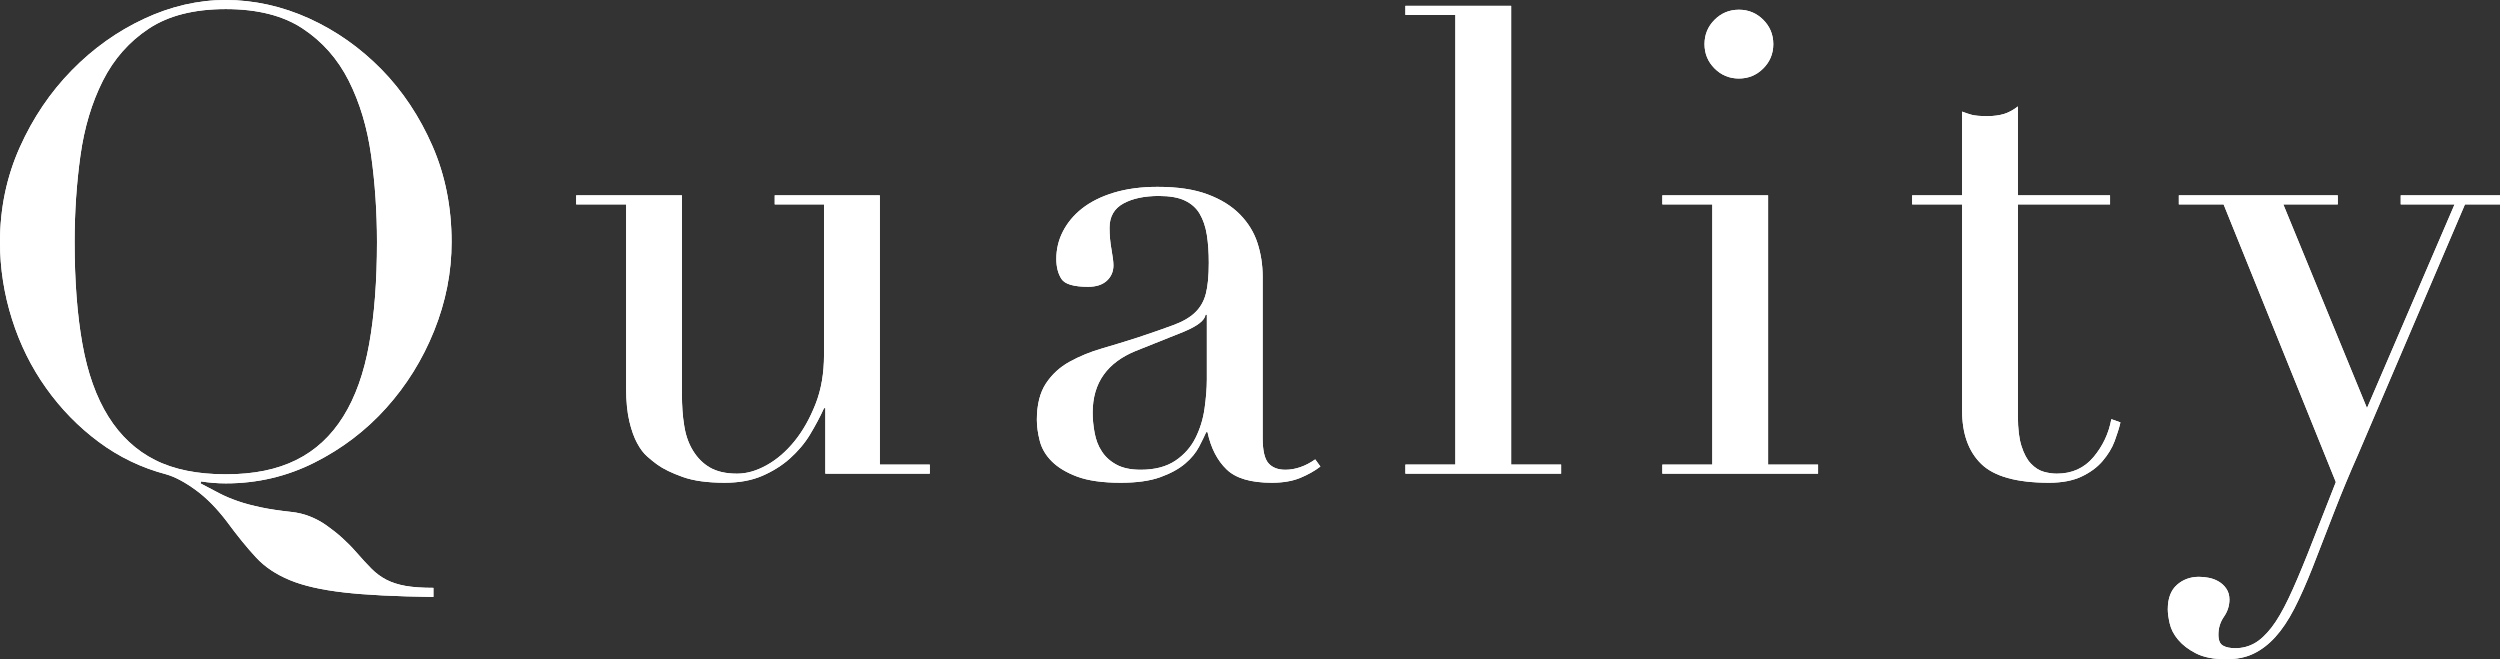 <?xml version="1.0" encoding="UTF-8"?><svg id="_レイヤー_2" xmlns="http://www.w3.org/2000/svg" viewBox="0 0 154.12 40.64"><rect x="0" y="0" width="154.12" height="40.64" fill="#333333" stroke="none"/><defs><style>.cls-1{fill:#fff;stroke-width:0px;}</style></defs><g id="_コンテンツ帯"><path class="cls-1" d="M26.72,36.8c-2.32-.03-4.17-.12-5.54-.28-1.38-.16-2.48-.41-3.32-.76-.84-.35-1.54-.81-2.08-1.4-.55-.59-1.15-1.33-1.82-2.24-.59-.77-1.21-1.41-1.88-1.9-.67-.49-1.28-.82-1.84-.98-1.52-.4-2.91-1.07-4.16-2-1.25-.93-2.33-2.04-3.24-3.32s-1.61-2.69-2.1-4.24c-.49-1.55-.74-3.13-.74-4.76,0-2.08.41-4.03,1.22-5.84.81-1.81,1.88-3.39,3.2-4.74,1.32-1.35,2.81-2.41,4.46-3.18,1.65-.77,3.33-1.16,5.04-1.16s3.47.38,5.14,1.14c1.67.76,3.15,1.81,4.46,3.14,1.3,1.33,2.35,2.91,3.14,4.72.79,1.81,1.18,3.79,1.18,5.92,0,1.87-.36,3.69-1.08,5.48-.72,1.79-1.71,3.37-2.96,4.76-1.25,1.39-2.73,2.51-4.42,3.36-1.69.85-3.51,1.28-5.46,1.28-.51,0-1.01-.04-1.52-.12l-.04.12c.4.21.78.41,1.14.6.36.19.75.35,1.18.5.43.15.9.27,1.42.38.52.11,1.14.2,1.86.28.77.08,1.5.36,2.18.84s1.29,1.03,1.82,1.64c.35.4.66.74.94,1.02.28.28.59.51.92.68.33.17.73.3,1.18.38.45.08,1.03.12,1.72.12v.56ZM4.6,14.92c0,2.4.16,4.49.48,6.28.32,1.79.85,3.28,1.6,4.48.75,1.2,1.71,2.09,2.88,2.68,1.17.59,2.63.88,4.36.88s3.15-.29,4.34-.88c1.19-.59,2.15-1.48,2.9-2.68s1.28-2.69,1.6-4.48c.32-1.79.48-3.88.48-6.28,0-1.84-.12-3.62-.36-5.34-.24-1.72-.7-3.25-1.38-4.6-.68-1.35-1.63-2.42-2.84-3.22-1.21-.8-2.79-1.2-4.74-1.2s-3.53.4-4.74,1.2c-1.21.8-2.16,1.87-2.84,3.22-.68,1.35-1.14,2.88-1.38,4.6-.24,1.72-.36,3.5-.36,5.34Z"/><path class="cls-1" d="M57.32,29.2h-6.44v-4.04h-.08c-.24.53-.53,1.07-.86,1.62-.33.55-.75,1.04-1.24,1.48-.49.44-1.07.8-1.72,1.08-.65.28-1.42.42-2.3.42-1.07,0-1.93-.12-2.6-.36s-1.19-.49-1.56-.76c-.19-.13-.39-.3-.62-.5s-.43-.47-.62-.82c-.19-.35-.35-.79-.48-1.34-.13-.55-.2-1.22-.2-2.02v-11.36h-3.08v-.56h6.52v12.28c0,.69.04,1.33.14,1.92.09.59.27,1.1.54,1.54.27.44.61.79,1.04,1.04.43.25.99.38,1.68.38.59,0,1.19-.17,1.82-.52.63-.35,1.2-.84,1.72-1.48s.95-1.41,1.3-2.3c.35-.89.52-1.9.52-3.02v-9.28h-3.04v-.56h6.48v16.6h3.08v.56Z"/><path class="cls-1" d="M81.4,28.76c-.35.27-.76.5-1.24.7s-1.07.3-1.76.3c-1.28,0-2.21-.27-2.78-.82-.57-.55-.97-1.31-1.18-2.3h-.08c-.11.24-.25.54-.44.9-.19.36-.47.71-.86,1.04-.39.33-.9.61-1.54.84s-1.45.34-2.44.34c-1.12,0-2.01-.13-2.68-.38-.67-.25-1.19-.57-1.56-.94-.37-.37-.62-.79-.74-1.26-.12-.47-.18-.9-.18-1.3,0-.93.19-1.68.56-2.24.37-.56.86-1.01,1.46-1.34.6-.33,1.27-.61,2-.82.73-.21,1.47-.44,2.22-.68.88-.29,1.61-.55,2.18-.76.57-.21,1.02-.47,1.34-.78.32-.31.54-.69.66-1.16.12-.47.18-1.1.18-1.9,0-.64-.04-1.21-.12-1.72-.08-.51-.23-.94-.44-1.3-.21-.36-.52-.63-.92-.82-.4-.19-.93-.28-1.6-.28-.88,0-1.61.15-2.18.46-.57.31-.86.81-.86,1.5,0,.45.04.9.12,1.34.08.44.12.77.12.98,0,.37-.13.69-.4.94-.27.25-.65.38-1.16.38-.88,0-1.43-.16-1.64-.48s-.32-.73-.32-1.24c0-.59.13-1.15.4-1.68.27-.53.66-1.01,1.18-1.42.52-.41,1.17-.74,1.96-.98.79-.24,1.69-.36,2.7-.36,1.23,0,2.25.15,3.08.46.83.31,1.49.72,2,1.24s.87,1.11,1.08,1.76c.21.65.32,1.34.32,2.06v9.96c0,.77.12,1.29.36,1.56.24.27.59.4,1.04.4.29,0,.6-.05.92-.16.32-.11.62-.27.92-.48l.32.44ZM74.4,19.4h-.08c-.05.35-.49.69-1.32,1.04l-3,1.2c-.85.35-1.51.83-1.96,1.46-.45.63-.68,1.41-.68,2.34,0,.4.04.81.12,1.24.08.43.22.81.44,1.14.21.33.51.61.9.82.38.21.88.32,1.5.32.88,0,1.59-.19,2.14-.56.55-.37.96-.84,1.24-1.4.28-.56.47-1.17.56-1.82.09-.65.14-1.25.14-1.78v-4Z"/><path class="cls-1" d="M86.64,28.64h3.08V.92h-3.08V.36h6.52v28.28h3.08v.56h-9.6v-.56Z"/><path class="cls-1" d="M102.48,28.64h3.08V12.6h-3.08v-.56h6.52v16.6h3.08v.56h-9.6v-.56ZM105.08,2.72c0-.59.21-1.09.62-1.5.41-.41.91-.62,1.5-.62s1.09.21,1.5.62c.41.41.62.91.62,1.5s-.21,1.09-.62,1.5c-.41.41-.91.62-1.5.62s-1.09-.21-1.5-.62c-.41-.41-.62-.91-.62-1.5Z"/><path class="cls-1" d="M117.88,12.04h3.08v-5.16c.21.08.41.15.6.2.19.05.51.08.96.08.4,0,.75-.05,1.04-.14.29-.09.57-.25.84-.46v5.48h5.68v.56h-5.68v13.08c0,.75.07,1.35.22,1.82.15.47.34.83.58,1.08.24.25.5.42.78.5.28.08.55.12.82.12.93,0,1.69-.34,2.26-1.02s.94-1.46,1.1-2.34l.56.2c-.08.35-.2.73-.36,1.16-.16.43-.41.83-.74,1.22-.33.39-.77.71-1.3.96s-1.2.38-2,.38c-2,0-3.39-.39-4.18-1.16-.79-.77-1.18-1.87-1.18-3.28v-12.72h-3.08v-.56Z"/><path class="cls-1" d="M134.32,12.04h9.8v.56h-3.36l5.16,12.56,5.4-12.56h-3.32v-.56h6.12v.56h-2.16l-6.6,15.44c-.51,1.15-.99,2.3-1.44,3.46-.45,1.16-.91,2.33-1.36,3.5-.38.96-.75,1.8-1.12,2.52s-.77,1.31-1.18,1.76c-.41.45-.86.79-1.34,1.02-.48.23-1.04.34-1.68.34-.77,0-1.39-.12-1.86-.36-.47-.24-.83-.52-1.1-.84-.27-.32-.44-.65-.52-1-.08-.35-.12-.64-.12-.88,0-.67.19-1.17.56-1.5.37-.33.83-.5,1.36-.5.19,0,.38.02.6.06.21.04.41.11.6.22.19.11.35.25.48.44.13.19.2.41.2.68,0,.37-.11.73-.34,1.06-.23.33-.34.7-.34,1.1,0,.35.09.57.28.68.19.11.44.16.76.16.43,0,.82-.1,1.18-.3.36-.2.71-.53,1.06-.98.35-.45.69-1.05,1.04-1.78.35-.73.73-1.63,1.16-2.7l1.76-4.48-6.92-17.12h-2.76v-.56Z"/><path class="cls-1" d="M26.72,36.8c-2.32-.03-4.17-.12-5.54-.28-1.38-.16-2.48-.41-3.32-.76-.84-.35-1.54-.81-2.08-1.4-.55-.59-1.15-1.33-1.82-2.24-.59-.77-1.21-1.41-1.88-1.9-.67-.49-1.28-.82-1.84-.98-1.52-.4-2.91-1.07-4.16-2-1.25-.93-2.33-2.04-3.24-3.32s-1.61-2.69-2.1-4.24c-.49-1.55-.74-3.13-.74-4.76,0-2.08.41-4.03,1.22-5.84.81-1.81,1.88-3.39,3.2-4.74,1.32-1.35,2.81-2.41,4.46-3.18,1.65-.77,3.33-1.16,5.04-1.16s3.47.38,5.14,1.14c1.67.76,3.15,1.81,4.46,3.14,1.3,1.33,2.35,2.91,3.14,4.72.79,1.81,1.18,3.79,1.18,5.92,0,1.87-.36,3.69-1.08,5.48-.72,1.79-1.71,3.37-2.96,4.76-1.25,1.39-2.73,2.51-4.42,3.36-1.69.85-3.51,1.28-5.46,1.28-.51,0-1.01-.04-1.52-.12l-.04.12c.4.21.78.41,1.14.6.36.19.75.35,1.18.5.43.15.9.27,1.42.38.52.11,1.14.2,1.86.28.77.08,1.5.36,2.18.84s1.29,1.03,1.82,1.64c.35.4.66.74.94,1.02.28.28.59.51.92.68.33.17.73.3,1.18.38.45.08,1.03.12,1.72.12v.56ZM4.6,14.92c0,2.4.16,4.49.48,6.28.32,1.79.85,3.28,1.6,4.48.75,1.2,1.71,2.09,2.88,2.68,1.17.59,2.63.88,4.36.88s3.15-.29,4.34-.88c1.19-.59,2.15-1.48,2.9-2.68s1.28-2.69,1.6-4.48c.32-1.79.48-3.88.48-6.28,0-1.84-.12-3.62-.36-5.34-.24-1.72-.7-3.25-1.38-4.6-.68-1.35-1.63-2.42-2.84-3.22-1.21-.8-2.79-1.2-4.74-1.2s-3.53.4-4.74,1.2c-1.21.8-2.16,1.87-2.84,3.22-.68,1.35-1.14,2.88-1.38,4.6-.24,1.72-.36,3.5-.36,5.34Z"/><path class="cls-1" d="M57.32,29.2h-6.44v-4.04h-.08c-.24.53-.53,1.07-.86,1.62-.33.55-.75,1.04-1.24,1.48-.49.44-1.07.8-1.72,1.08-.65.28-1.42.42-2.3.42-1.07,0-1.93-.12-2.6-.36s-1.19-.49-1.56-.76c-.19-.13-.39-.3-.62-.5s-.43-.47-.62-.82c-.19-.35-.35-.79-.48-1.34-.13-.55-.2-1.22-.2-2.02v-11.36h-3.08v-.56h6.52v12.28c0,.69.04,1.33.14,1.92.09.59.27,1.1.54,1.54.27.44.61.79,1.04,1.04.43.25.99.38,1.68.38.59,0,1.19-.17,1.82-.52.63-.35,1.2-.84,1.72-1.48s.95-1.41,1.3-2.3c.35-.89.52-1.9.52-3.02v-9.28h-3.04v-.56h6.48v16.6h3.08v.56Z"/><path class="cls-1" d="M81.4,28.76c-.35.27-.76.5-1.24.7s-1.07.3-1.76.3c-1.28,0-2.21-.27-2.78-.82-.57-.55-.97-1.31-1.18-2.3h-.08c-.11.24-.25.54-.44.9-.19.36-.47.71-.86,1.04-.39.33-.9.61-1.54.84s-1.45.34-2.44.34c-1.12,0-2.01-.13-2.68-.38-.67-.25-1.19-.57-1.56-.94-.37-.37-.62-.79-.74-1.26-.12-.47-.18-.9-.18-1.3,0-.93.19-1.68.56-2.24.37-.56.86-1.01,1.46-1.34.6-.33,1.27-.61,2-.82.73-.21,1.47-.44,2.22-.68.88-.29,1.61-.55,2.18-.76.57-.21,1.02-.47,1.34-.78.32-.31.54-.69.66-1.16.12-.47.18-1.1.18-1.9,0-.64-.04-1.21-.12-1.72-.08-.51-.23-.94-.44-1.3-.21-.36-.52-.63-.92-.82-.4-.19-.93-.28-1.6-.28-.88,0-1.61.15-2.18.46-.57.31-.86.81-.86,1.5,0,.45.04.9.12,1.34.08.44.12.77.12.98,0,.37-.13.69-.4.94-.27.25-.65.38-1.16.38-.88,0-1.43-.16-1.64-.48s-.32-.73-.32-1.24c0-.59.13-1.15.4-1.68.27-.53.66-1.01,1.18-1.42.52-.41,1.17-.74,1.96-.98.79-.24,1.69-.36,2.7-.36,1.23,0,2.25.15,3.08.46.83.31,1.49.72,2,1.24s.87,1.11,1.08,1.76c.21.65.32,1.34.32,2.06v9.96c0,.77.12,1.29.36,1.56.24.27.59.4,1.04.4.29,0,.6-.05.92-.16.32-.11.62-.27.92-.48l.32.44ZM74.4,19.4h-.08c-.05.35-.49.69-1.32,1.04l-3,1.2c-.85.35-1.51.83-1.96,1.46-.45.63-.68,1.41-.68,2.34,0,.4.04.81.12,1.24.08.43.22.81.44,1.14.21.33.51.61.9.82.38.21.88.32,1.5.32.88,0,1.59-.19,2.14-.56.55-.37.96-.84,1.24-1.4.28-.56.47-1.17.56-1.82.09-.65.14-1.25.14-1.78v-4Z"/><path class="cls-1" d="M86.64,28.64h3.08V.92h-3.08V.36h6.52v28.28h3.08v.56h-9.6v-.56Z"/><path class="cls-1" d="M102.48,28.64h3.08V12.6h-3.08v-.56h6.52v16.6h3.08v.56h-9.6v-.56ZM105.08,2.72c0-.59.21-1.09.62-1.5.41-.41.91-.62,1.5-.62s1.09.21,1.5.62c.41.41.62.91.62,1.5s-.21,1.09-.62,1.5c-.41.41-.91.62-1.5.62s-1.09-.21-1.5-.62c-.41-.41-.62-.91-.62-1.5Z"/><path class="cls-1" d="M117.88,12.04h3.08v-5.16c.21.08.41.15.6.2.19.05.51.08.96.08.4,0,.75-.05,1.04-.14.29-.09.57-.25.84-.46v5.48h5.68v.56h-5.68v13.08c0,.75.07,1.35.22,1.82.15.47.34.83.58,1.08.24.25.5.42.78.5.28.08.55.12.82.12.93,0,1.69-.34,2.26-1.02s.94-1.46,1.1-2.34l.56.2c-.08.35-.2.73-.36,1.16-.16.43-.41.83-.74,1.22-.33.39-.77.71-1.3.96s-1.2.38-2,.38c-2,0-3.39-.39-4.18-1.16-.79-.77-1.18-1.87-1.18-3.28v-12.72h-3.08v-.56Z"/><path class="cls-1" d="M134.32,12.04h9.8v.56h-3.36l5.16,12.56,5.4-12.56h-3.32v-.56h6.12v.56h-2.16l-6.6,15.44c-.51,1.15-.99,2.3-1.44,3.46-.45,1.16-.91,2.33-1.36,3.5-.38.96-.75,1.8-1.12,2.52s-.77,1.31-1.18,1.76c-.41.45-.86.79-1.34,1.02-.48.23-1.04.34-1.68.34-.77,0-1.39-.12-1.86-.36-.47-.24-.83-.52-1.1-.84-.27-.32-.44-.65-.52-1-.08-.35-.12-.64-.12-.88,0-.67.19-1.17.56-1.5.37-.33.83-.5,1.36-.5.19,0,.38.02.6.06.21.04.41.11.6.22.19.11.35.25.48.44.13.19.2.41.2.68,0,.37-.11.73-.34,1.06-.23.33-.34.7-.34,1.1,0,.35.09.57.28.68.19.11.44.16.76.16.43,0,.82-.1,1.18-.3.36-.2.71-.53,1.06-.98.35-.45.69-1.05,1.04-1.78.35-.73.73-1.63,1.16-2.7l1.76-4.48-6.92-17.12h-2.76v-.56Z"/></g></svg>